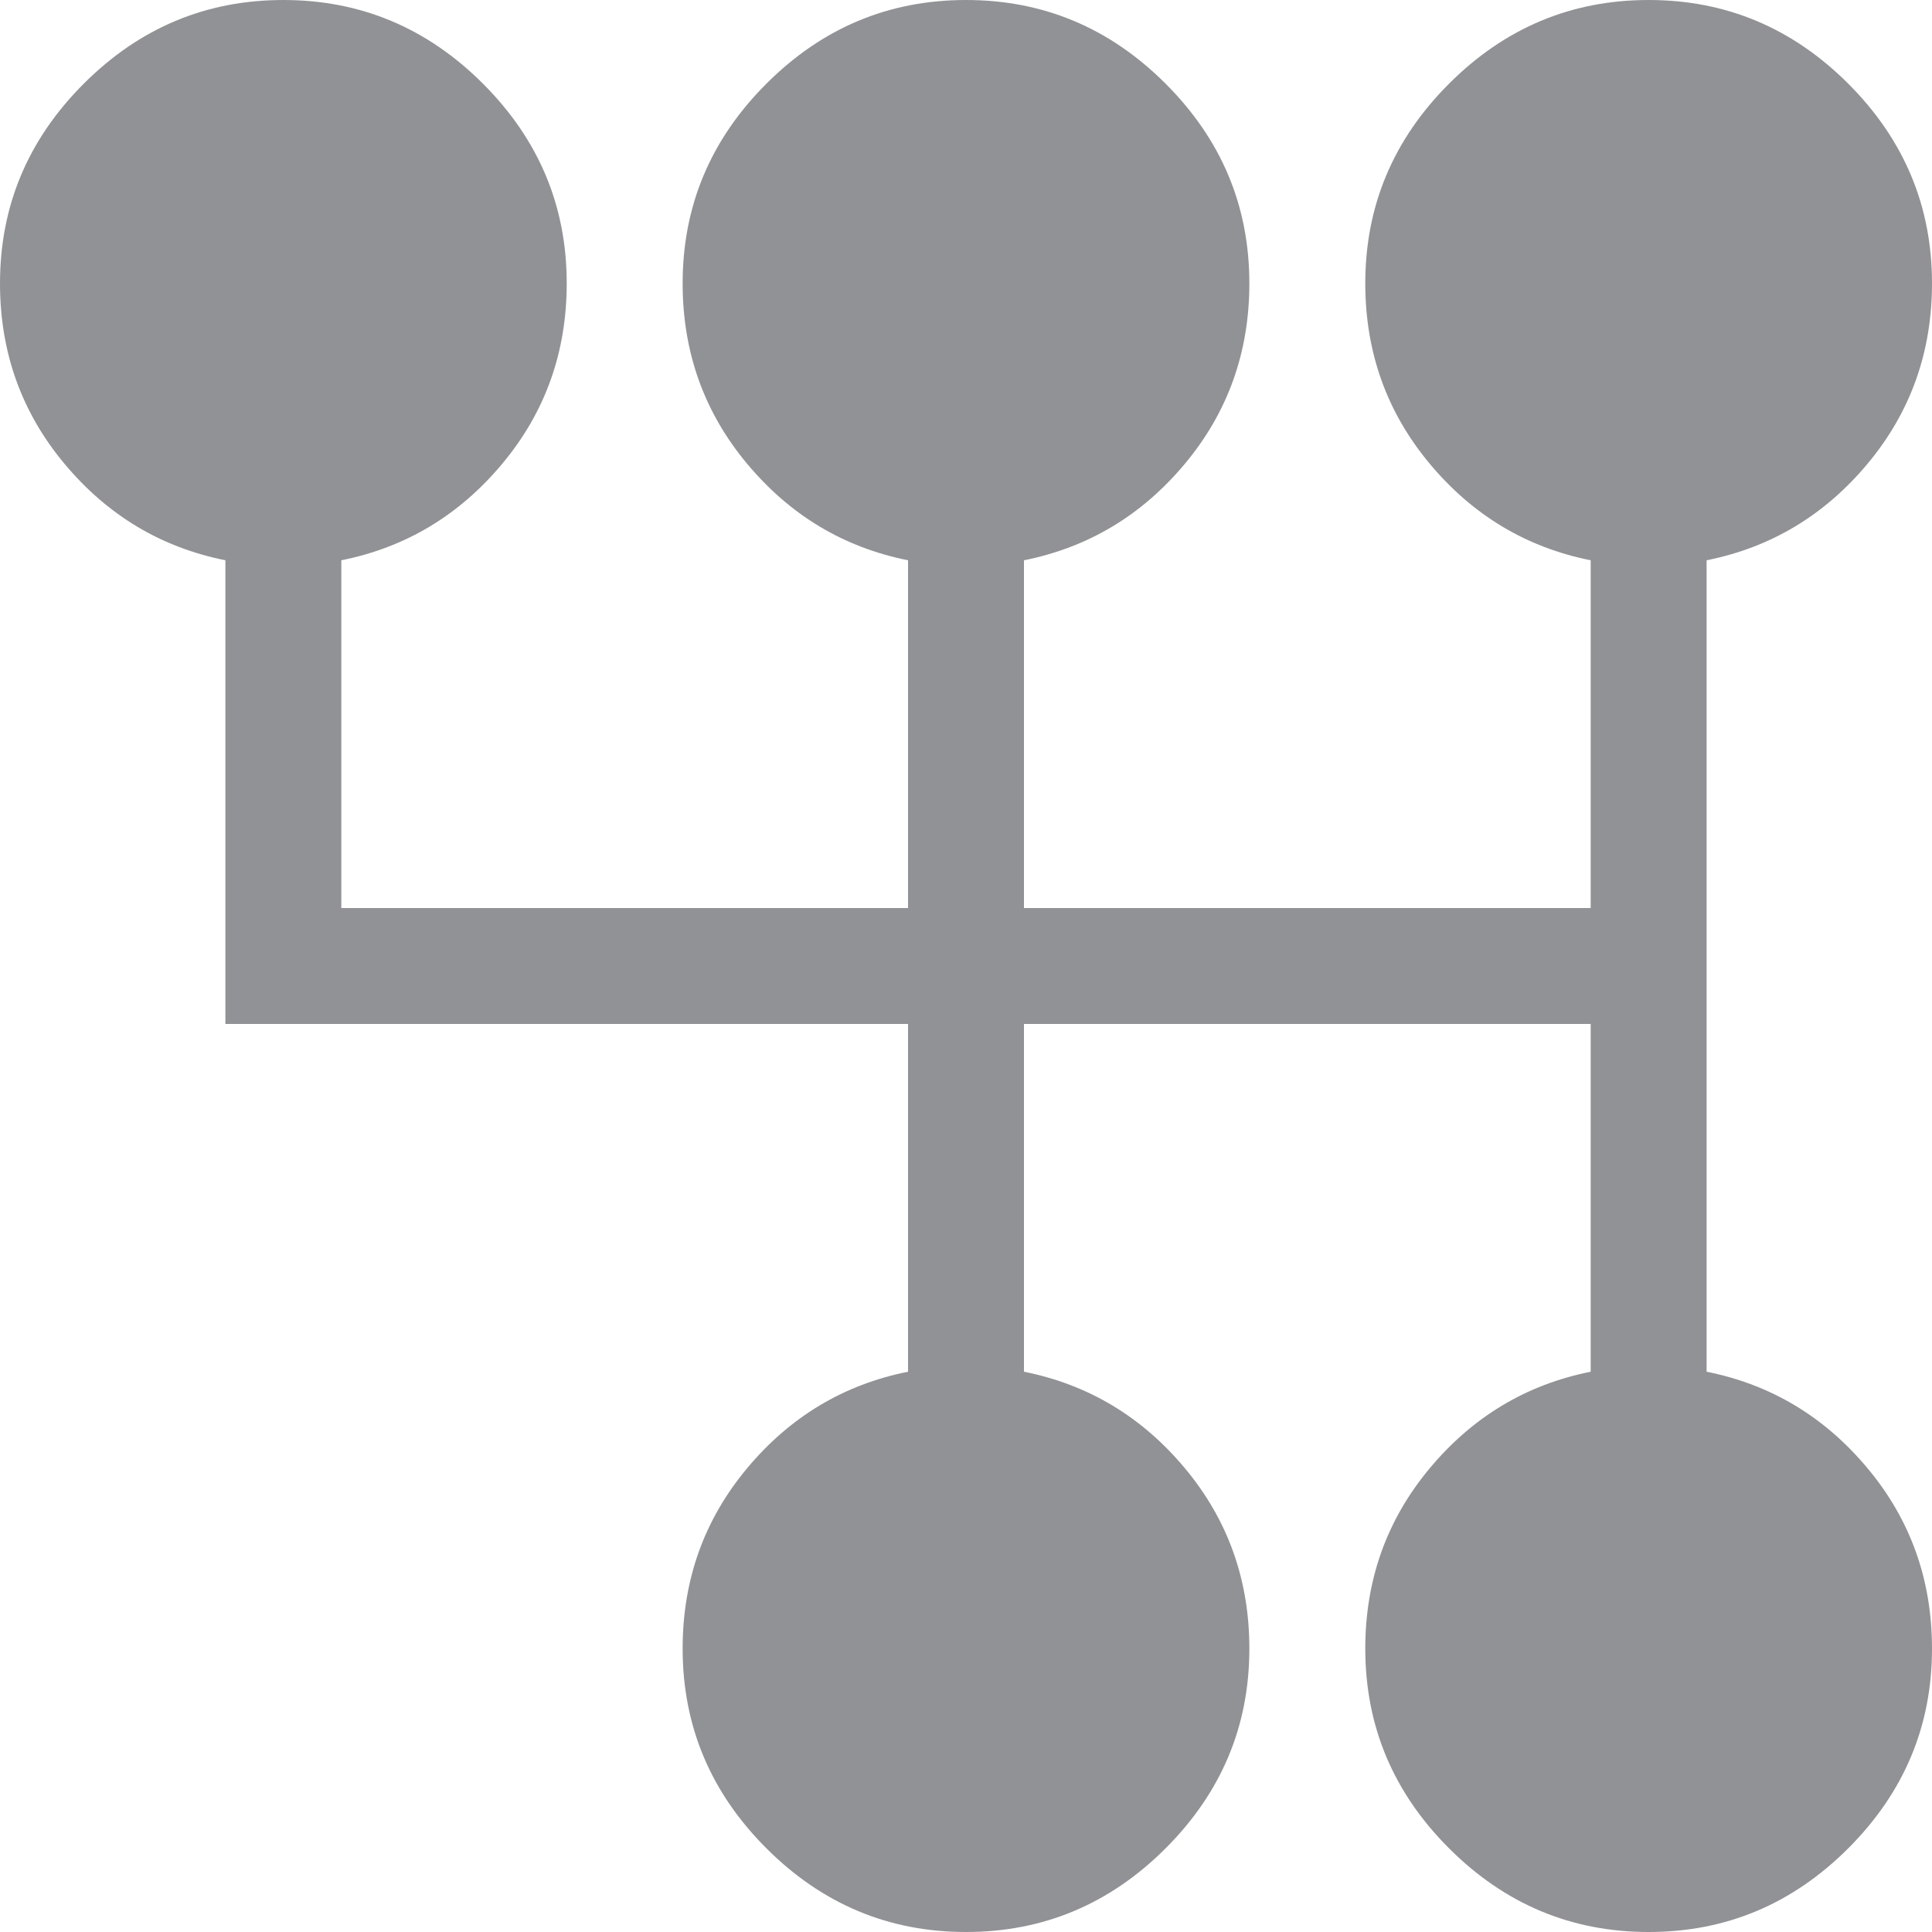 <svg width="12" height="12" viewBox="0 0 12 12" fill="none" xmlns="http://www.w3.org/2000/svg">
<path d="M10.6 8.52V3.48C11 3.4 11.333 3.2 11.6 2.88C11.867 2.56 12 2.187 12 1.76C12 1.28 11.827 0.867 11.48 0.52C11.133 0.173 10.72 0 10.24 0C9.76 0 9.347 0.173 9 0.52C8.653 0.867 8.48 1.28 8.48 1.76C8.48 2.187 8.613 2.56 8.88 2.88C9.147 3.2 9.48 3.4 9.88 3.48V5.64H6.36V3.48C6.76 3.4 7.093 3.2 7.36 2.88C7.627 2.56 7.76 2.187 7.76 1.76C7.76 1.28 7.587 0.867 7.24 0.52C6.893 0.173 6.48 0 6 0C5.52 0 5.107 0.173 4.76 0.52C4.413 0.867 4.24 1.28 4.24 1.76C4.24 2.187 4.373 2.56 4.64 2.88C4.907 3.2 5.24 3.4 5.64 3.48V5.64H2.12V3.48C2.52 3.4 2.853 3.2 3.12 2.88C3.387 2.56 3.52 2.187 3.52 1.76C3.52 1.28 3.347 0.867 3 0.52C2.653 0.173 2.24 0 1.76 0C1.28 0 0.867 0.173 0.52 0.52C0.173 0.867 0 1.28 0 1.76C0 2.187 0.133 2.56 0.4 2.88C0.667 3.2 1 3.4 1.4 3.48V6.36H5.64V8.52C5.24 8.6 4.907 8.8 4.64 9.12C4.373 9.44 4.24 9.813 4.24 10.24C4.24 10.72 4.413 11.133 4.76 11.48C5.107 11.827 5.52 12 6 12C6.48 12 6.893 11.827 7.24 11.48C7.587 11.133 7.76 10.72 7.76 10.24C7.76 9.813 7.627 9.44 7.36 9.12C7.093 8.8 6.76 8.6 6.36 8.52V6.36H9.88V8.52C9.48 8.6 9.147 8.8 8.88 9.12C8.613 9.44 8.48 9.813 8.48 10.24C8.48 10.72 8.653 11.133 9 11.48C9.347 11.827 9.76 12 10.24 12C10.72 12 11.133 11.827 11.48 11.48C11.827 11.133 12 10.72 12 10.24C12 9.813 11.867 9.44 11.6 9.12C11.333 8.8 11 8.6 10.6 8.52Z" fill="#24272C" fill-opacity="0.5"/>
</svg>
